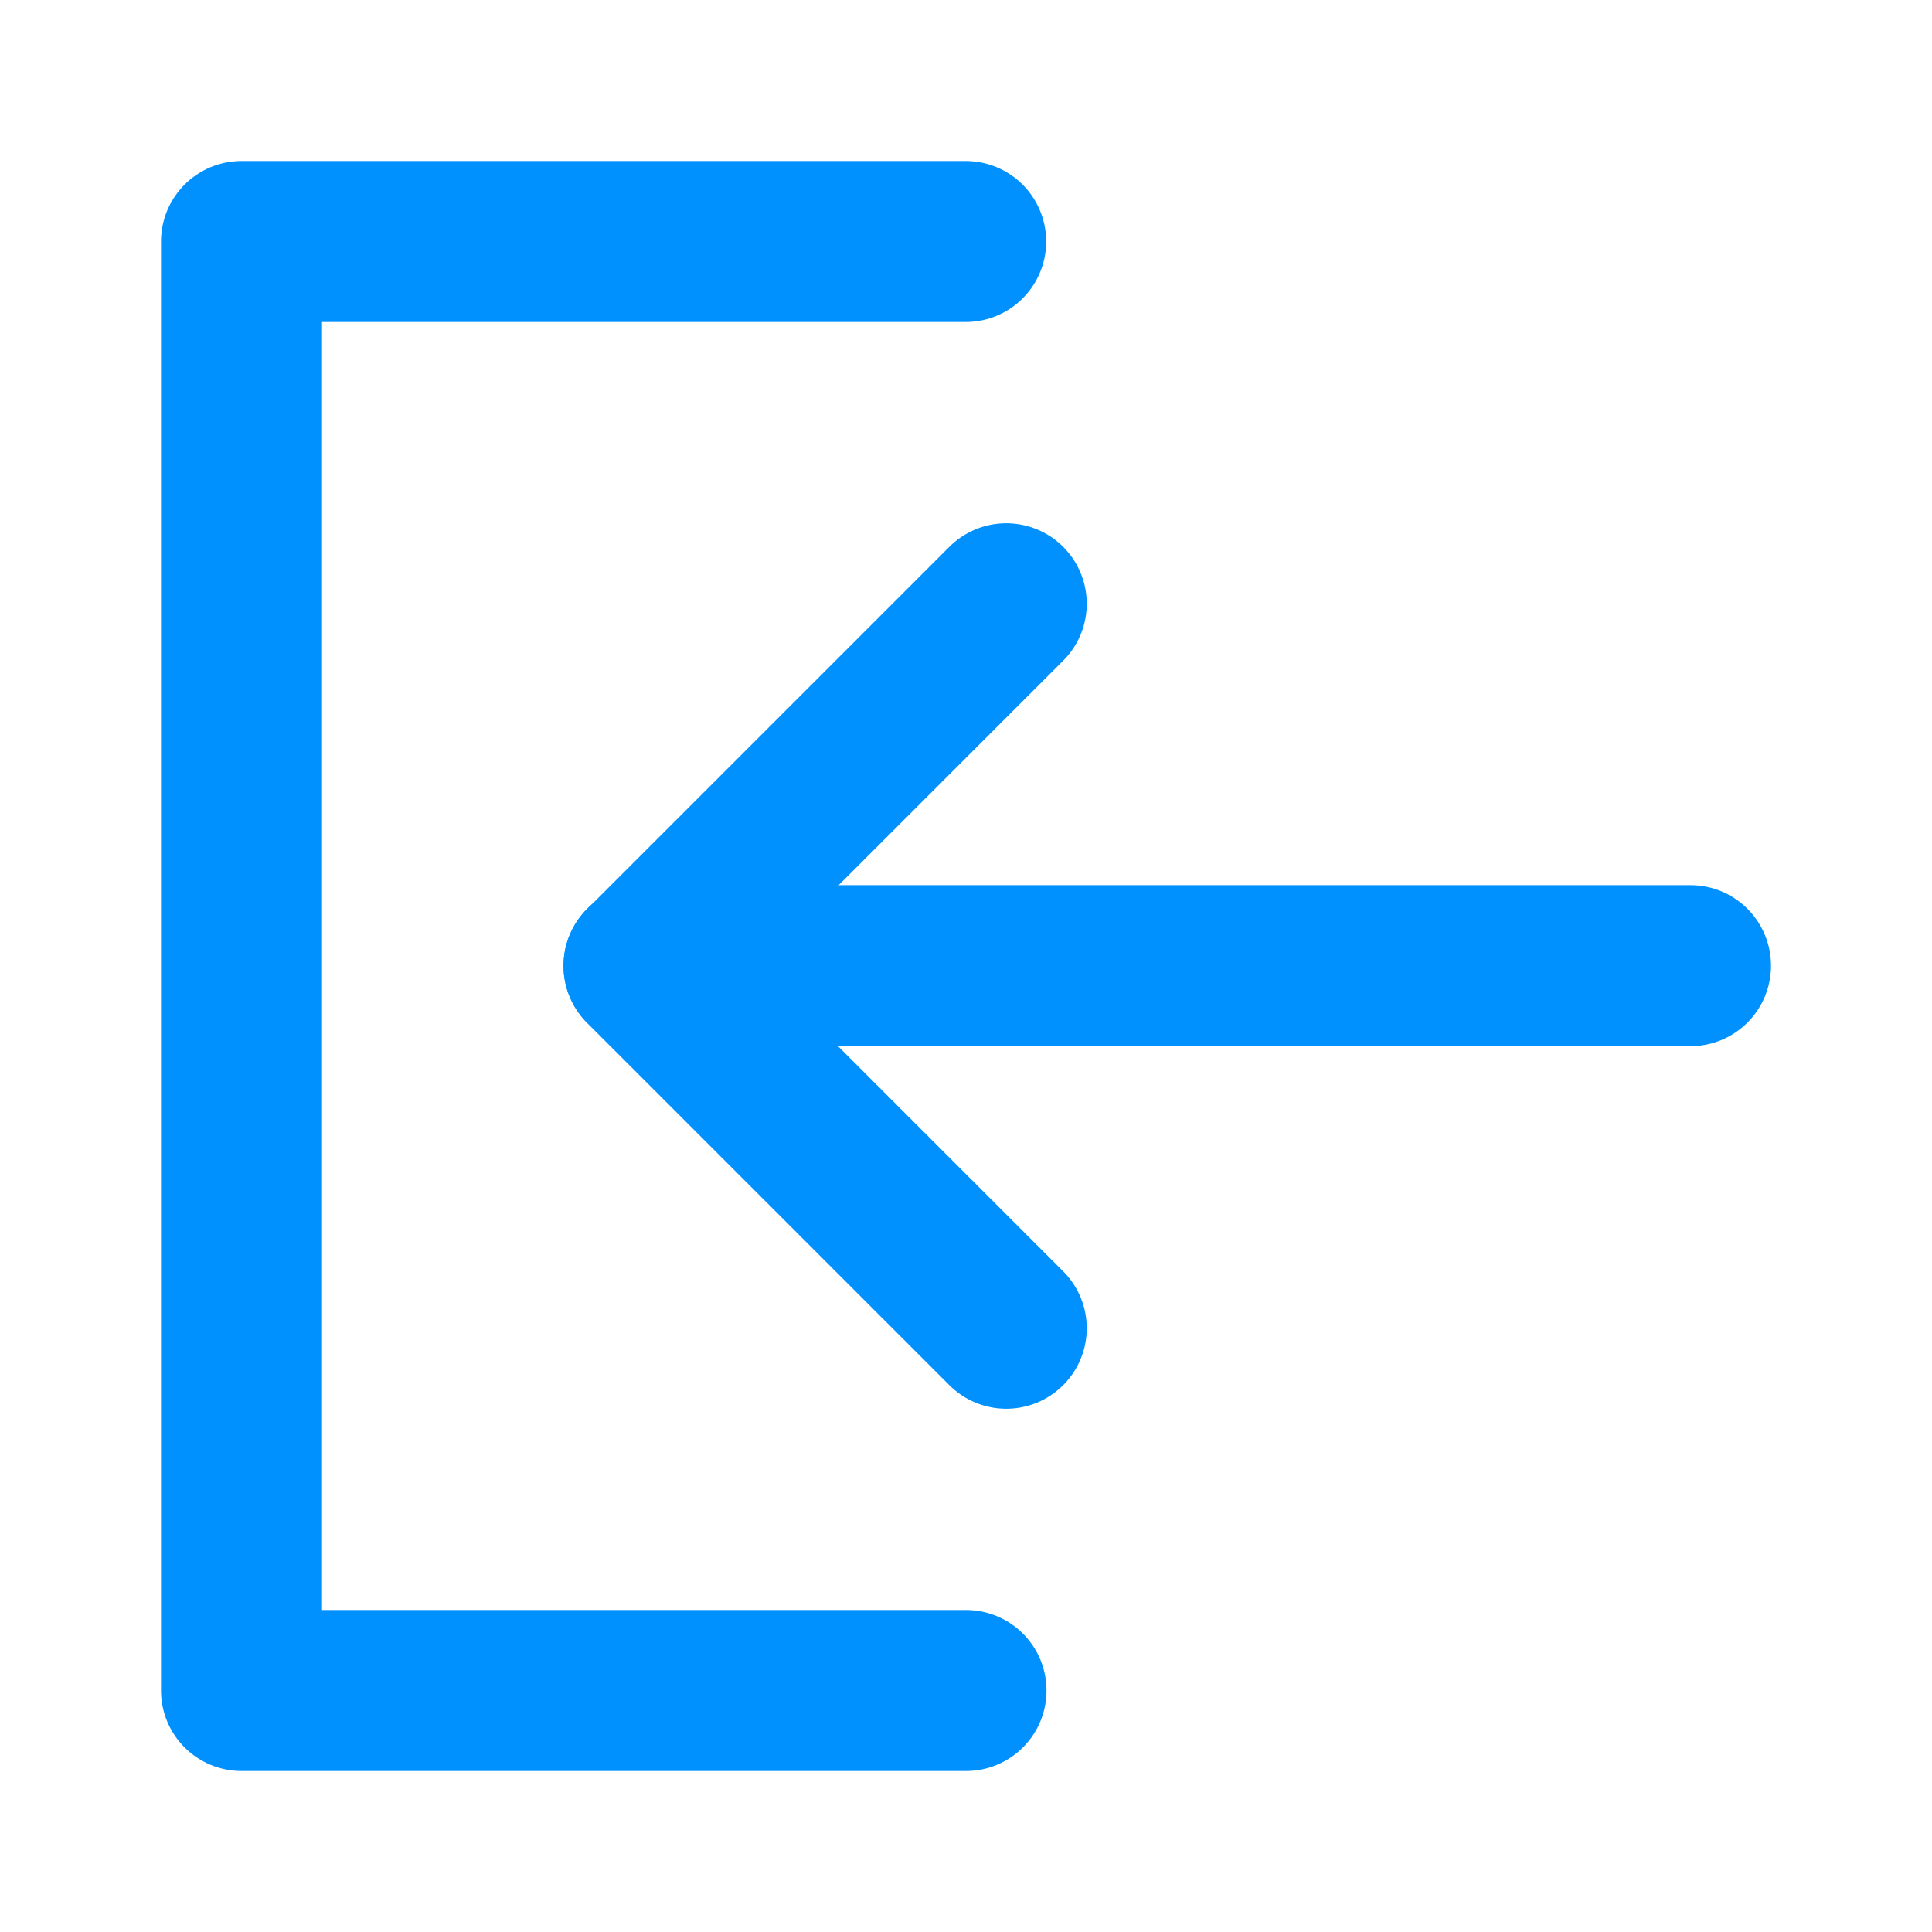 <svg width="24" height="24" viewBox="0 0 24 24" fill="none" xmlns="http://www.w3.org/2000/svg">
<path d="M11.996 3H3V21H12" stroke="#0091FF" stroke-width="2" stroke-linecap="round" stroke-linejoin="round"/>
<path d="M12.5 16.5L8 12L12.5 7.5" stroke="#0091FF" stroke-width="2" stroke-linecap="round" stroke-linejoin="round"/>
<path d="M21 11.996H8" stroke="#0091FF" stroke-width="2" stroke-linecap="round" stroke-linejoin="round"/>
</svg>
